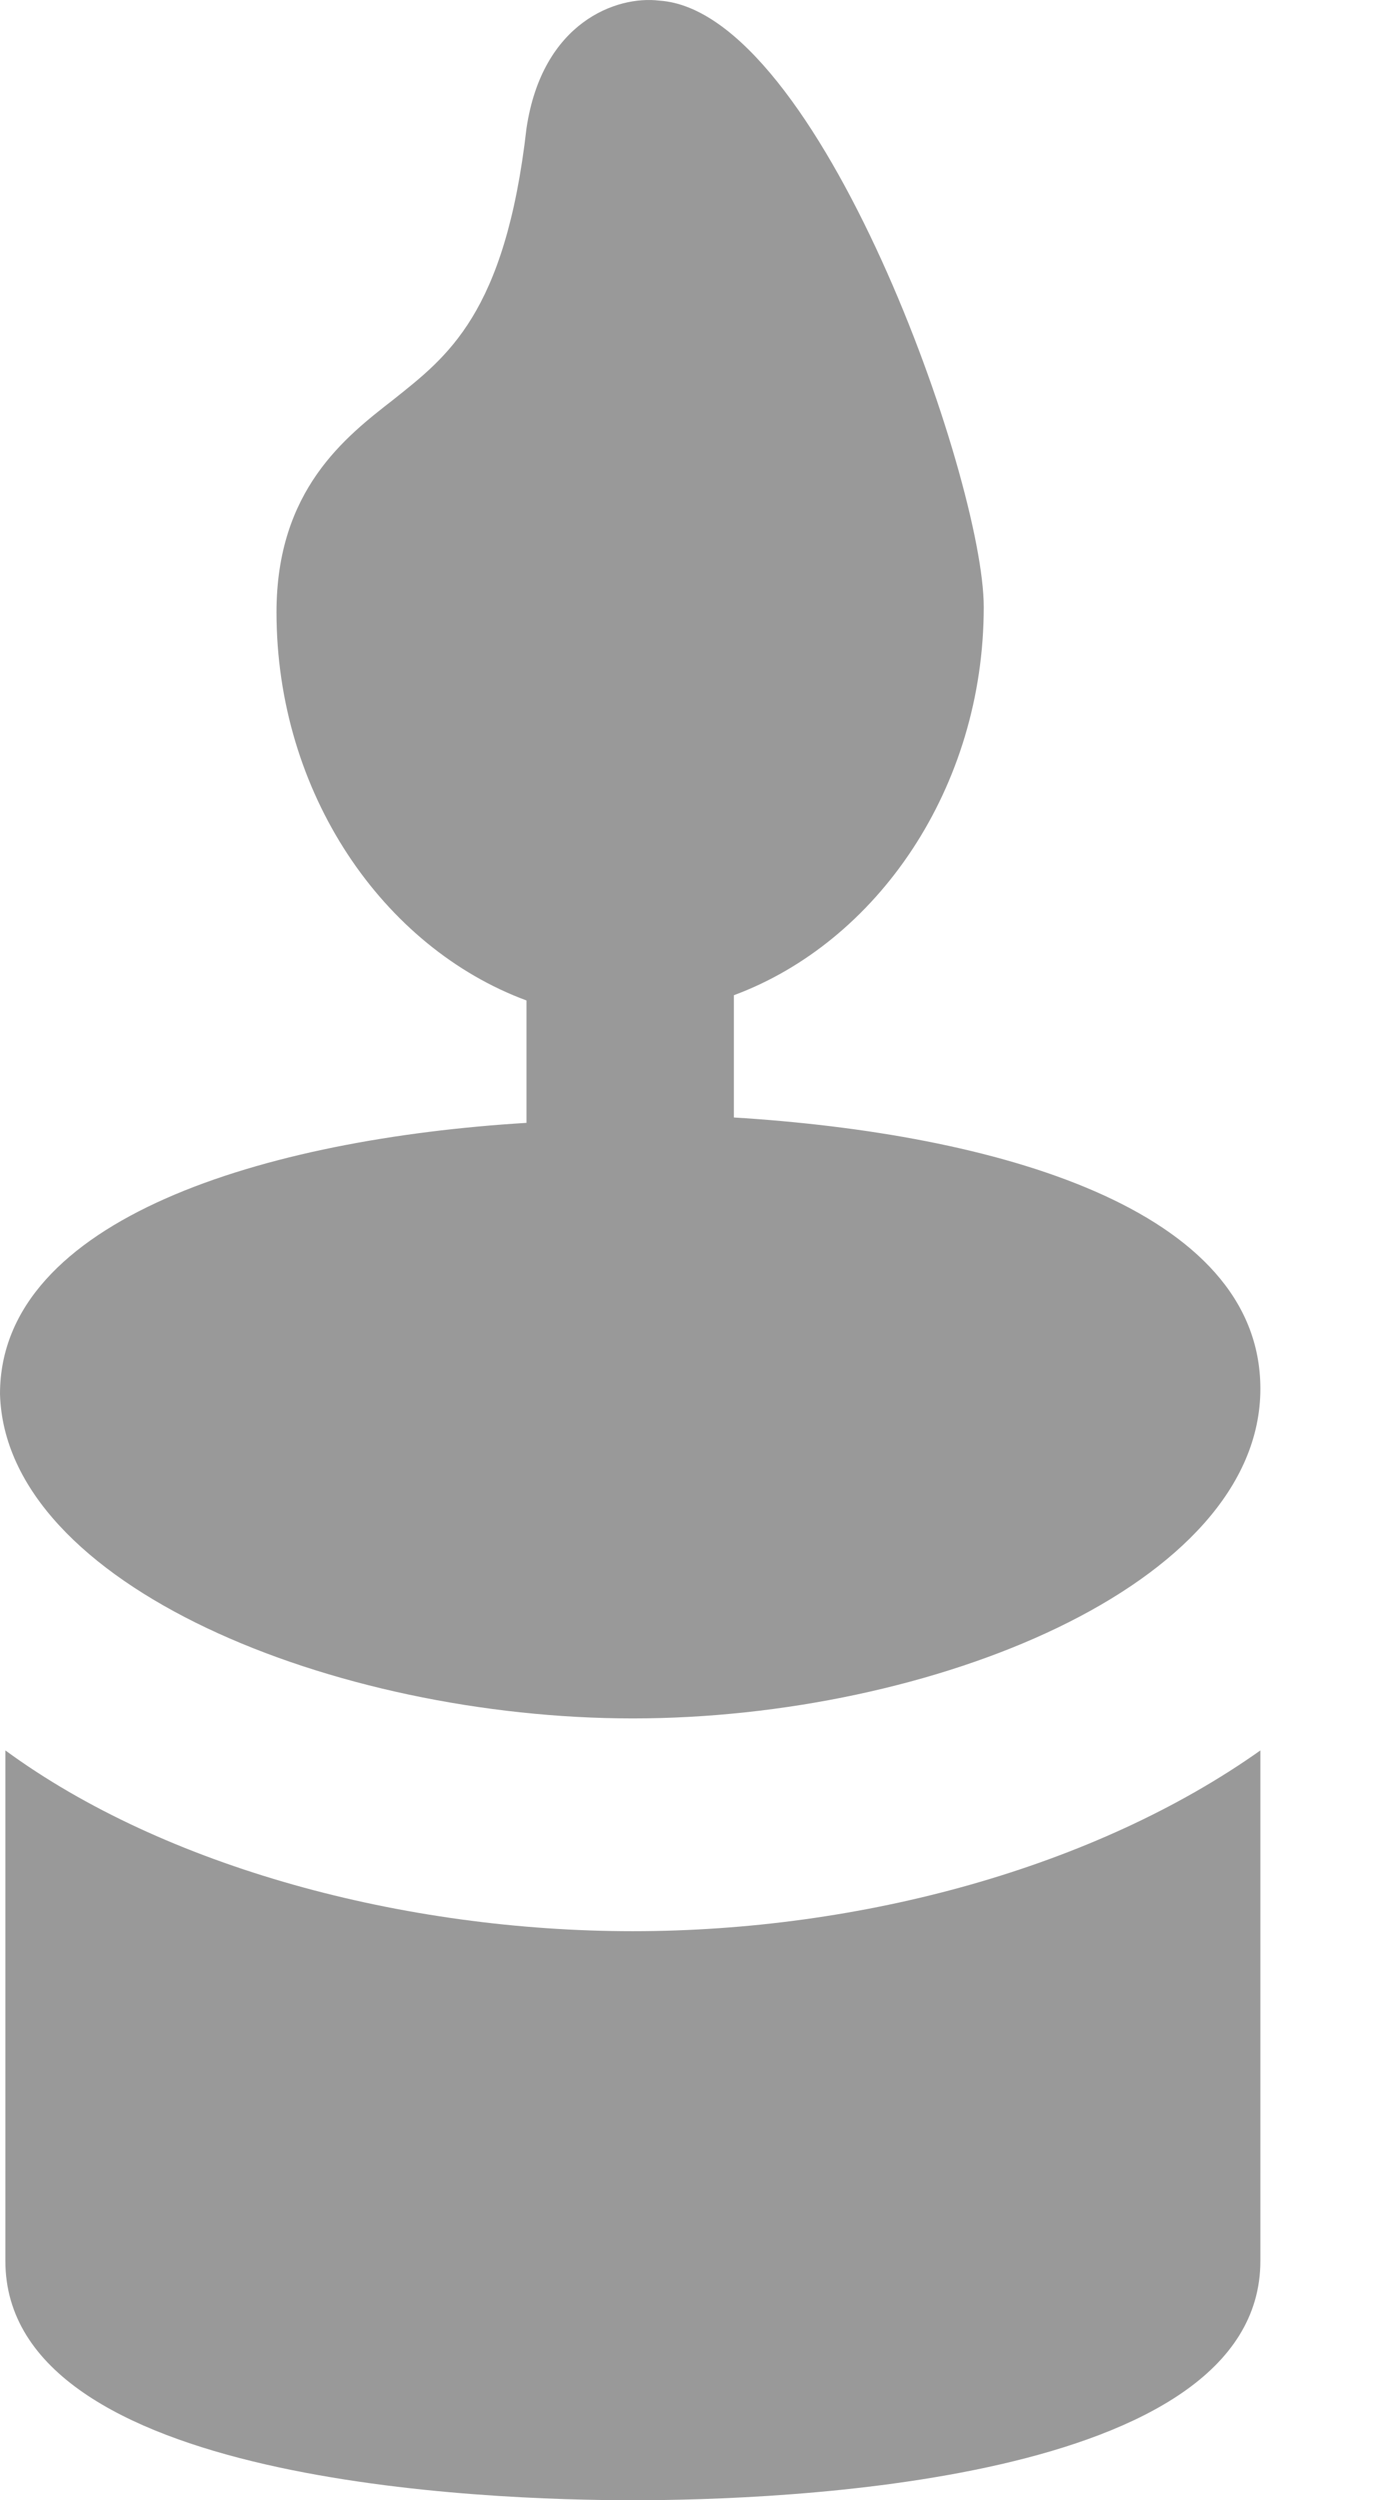 <svg width="11px" height="20px" viewBox="0 0 11 20" version="1.1" xmlns="http://www.w3.org/2000/svg" xmlns:xlink="http://www.w3.org/1999/xlink">
    <!-- Generator: Sketch 47.1 (45422) - http://www.bohemiancoding.com/sketch -->
    <desc>Created with Sketch.</desc>
    <defs></defs>
    <g id="Create-Memorial-Website" stroke="none" stroke-width="1" fill="none" fill-rule="evenodd">
        <g id="create/review" transform="translate(-646, -415)" fill-rule="nonzero" fill="#999999">
            <path d="M651.063,428.746 C648.68,428.746 646.043,427.683 646,426.151 C646,424.747 648.127,424.109 650.212,423.982 L650.212,423.003 C649.063,422.578 648.212,421.344 648.212,419.897 C648.212,418.919 648.765,418.494 649.148,418.196 C649.574,417.855 650.042,417.515 650.212,416.026 C650.339,415.175 650.935,414.963 651.275,415.005 C652.552,415.09 653.87,418.834 653.87,419.855 C653.87,421.301 653.019,422.535 651.871,422.961 L651.871,423.939 C653.955,424.067 656.083,424.662 656.083,426.109 C656.083,427.683 653.445,428.746 651.063,428.746 Z M646.043,429.002 C647.319,429.937 649.233,430.448 651.063,430.448 C652.892,430.448 654.764,429.937 656.083,429.002 L656.083,433.086 C656.083,434.872 652.211,435 651.063,435 C649.914,435 646.043,434.872 646.043,433.086 L646.043,429.002 Z" id="Candle"></path>
        </g>
    </g>
</svg>
